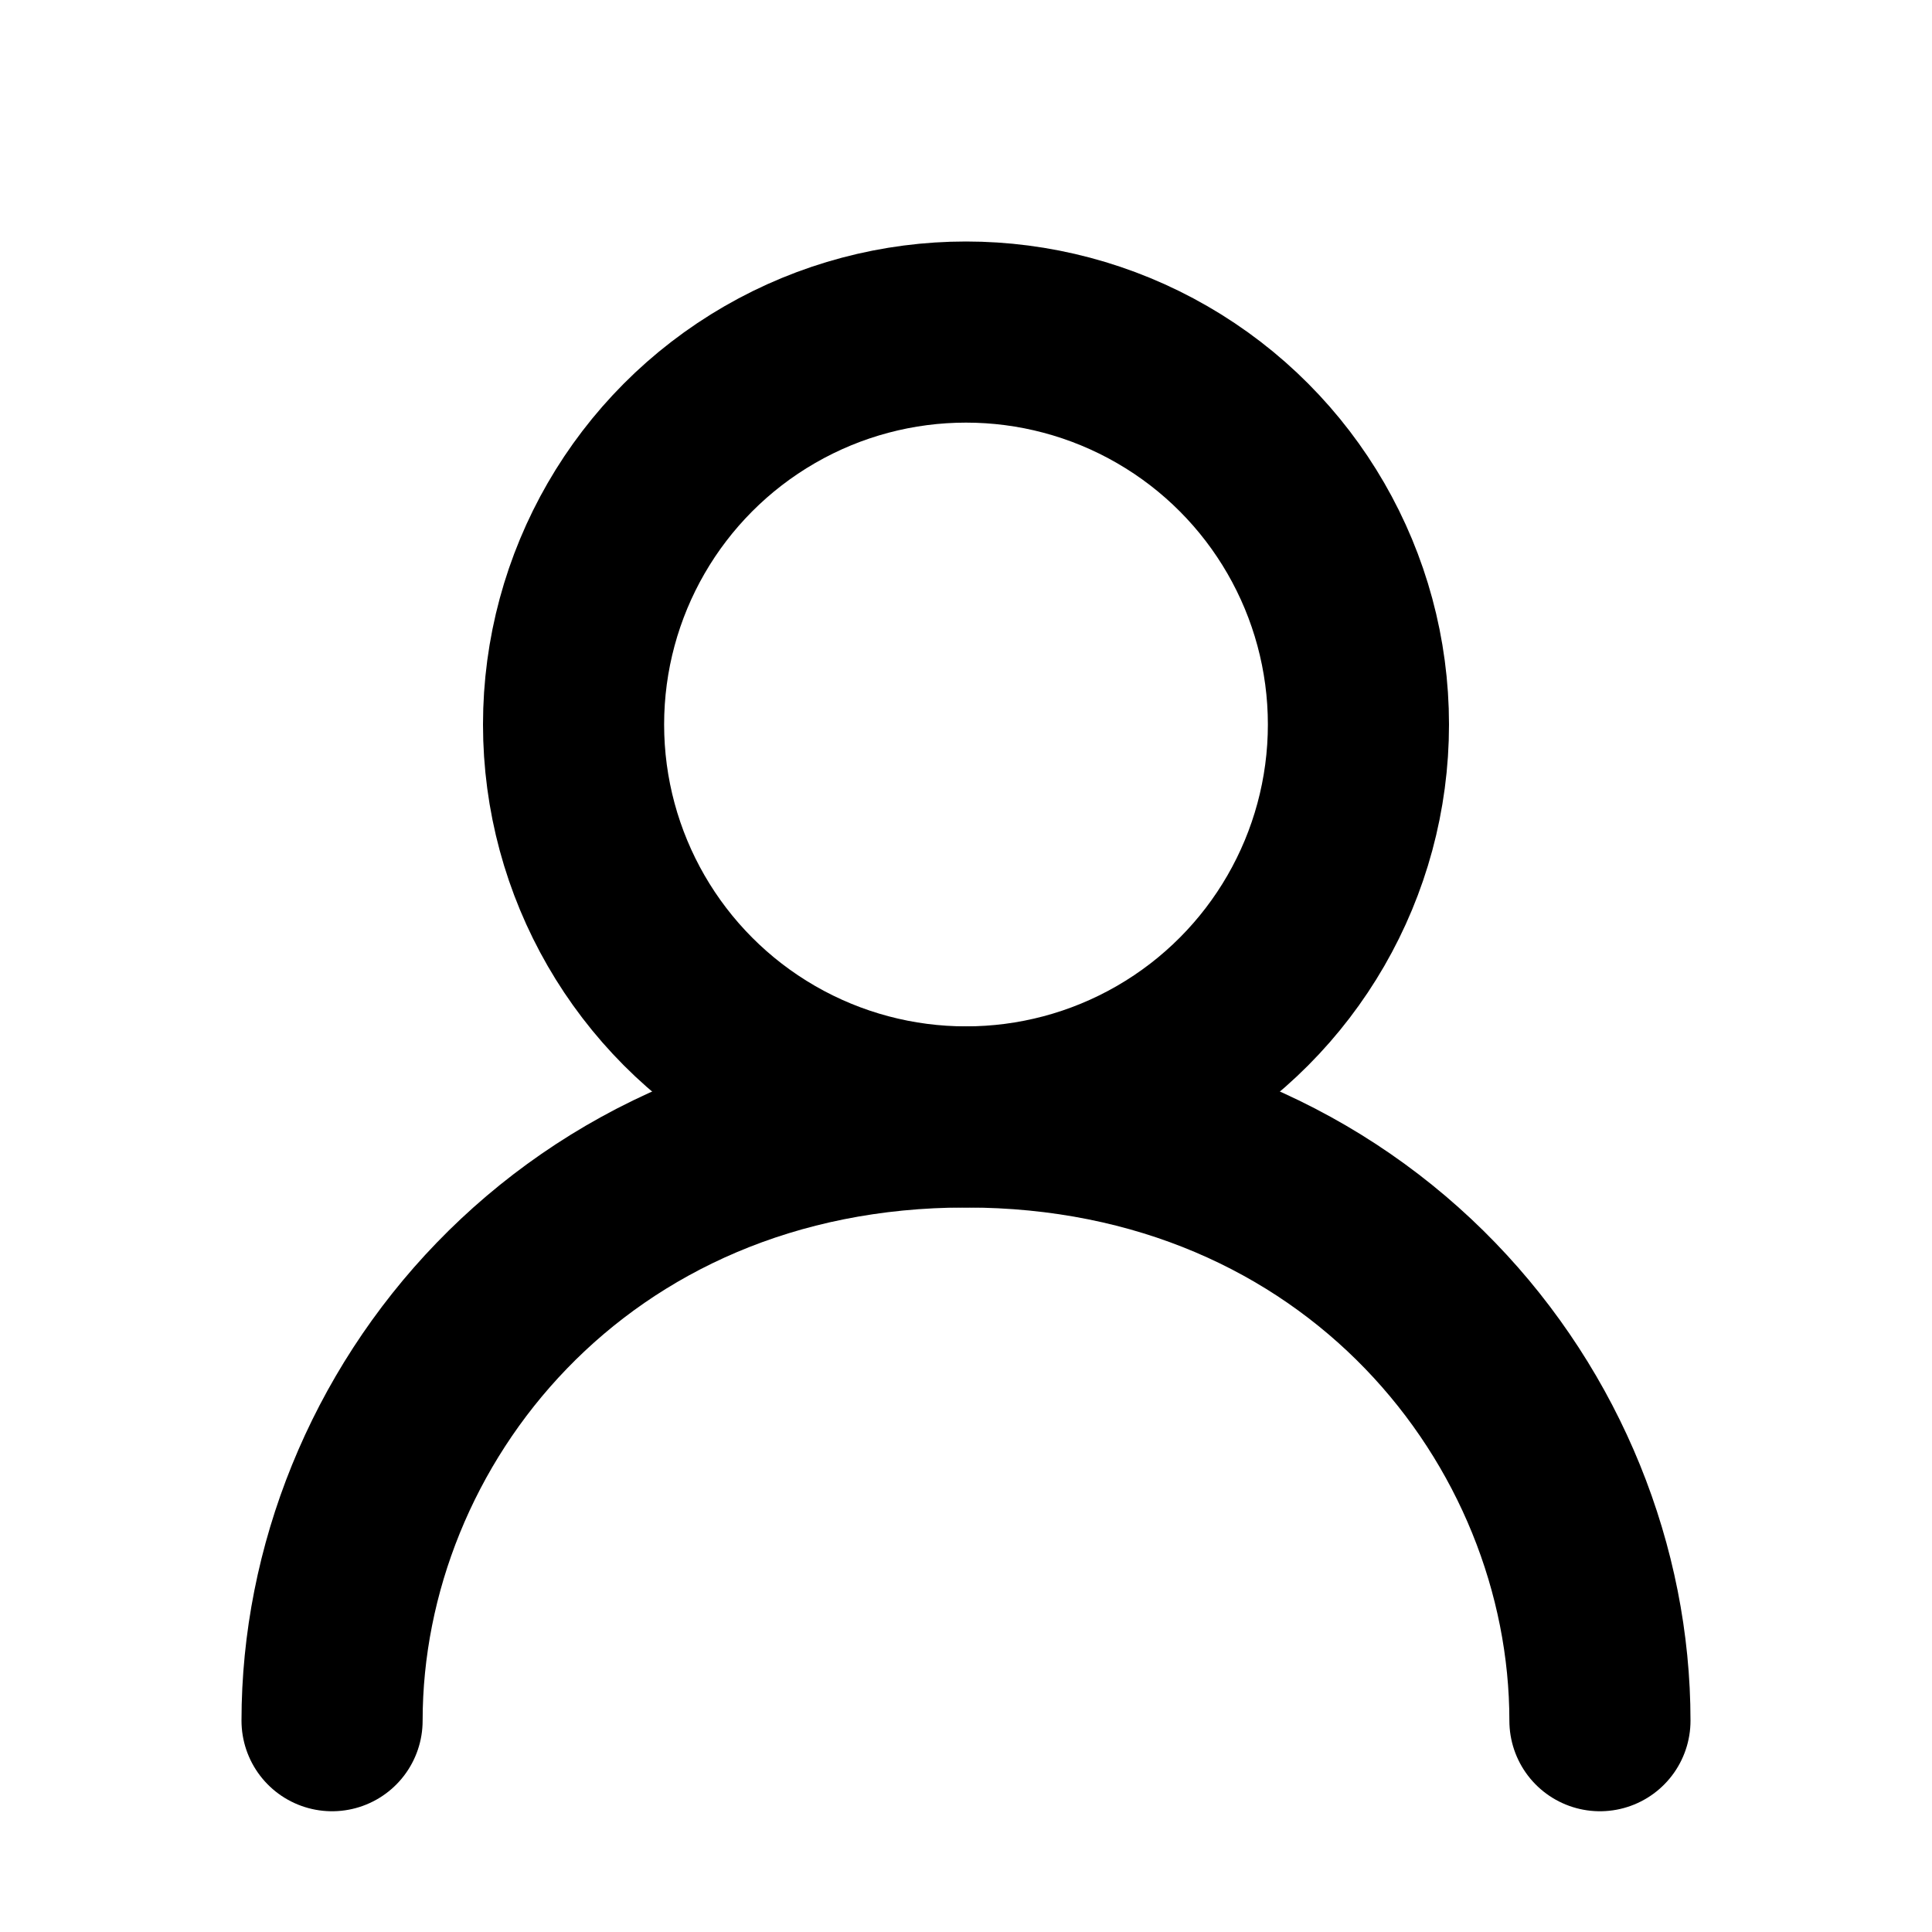 <svg xmlns="http://www.w3.org/2000/svg" width="200" height="200" viewBox="0 0 16 16"><g fill="none" stroke="currentColor" stroke-linecap="round" stroke-linejoin="round" stroke-width="1.5"><circle cx="8" cy="6" r="3.25"></circle><path d="M2.75 14.25c0-2.5 2-5 5.25-5s5.25 2.5 5.25 5"></path></g></svg>